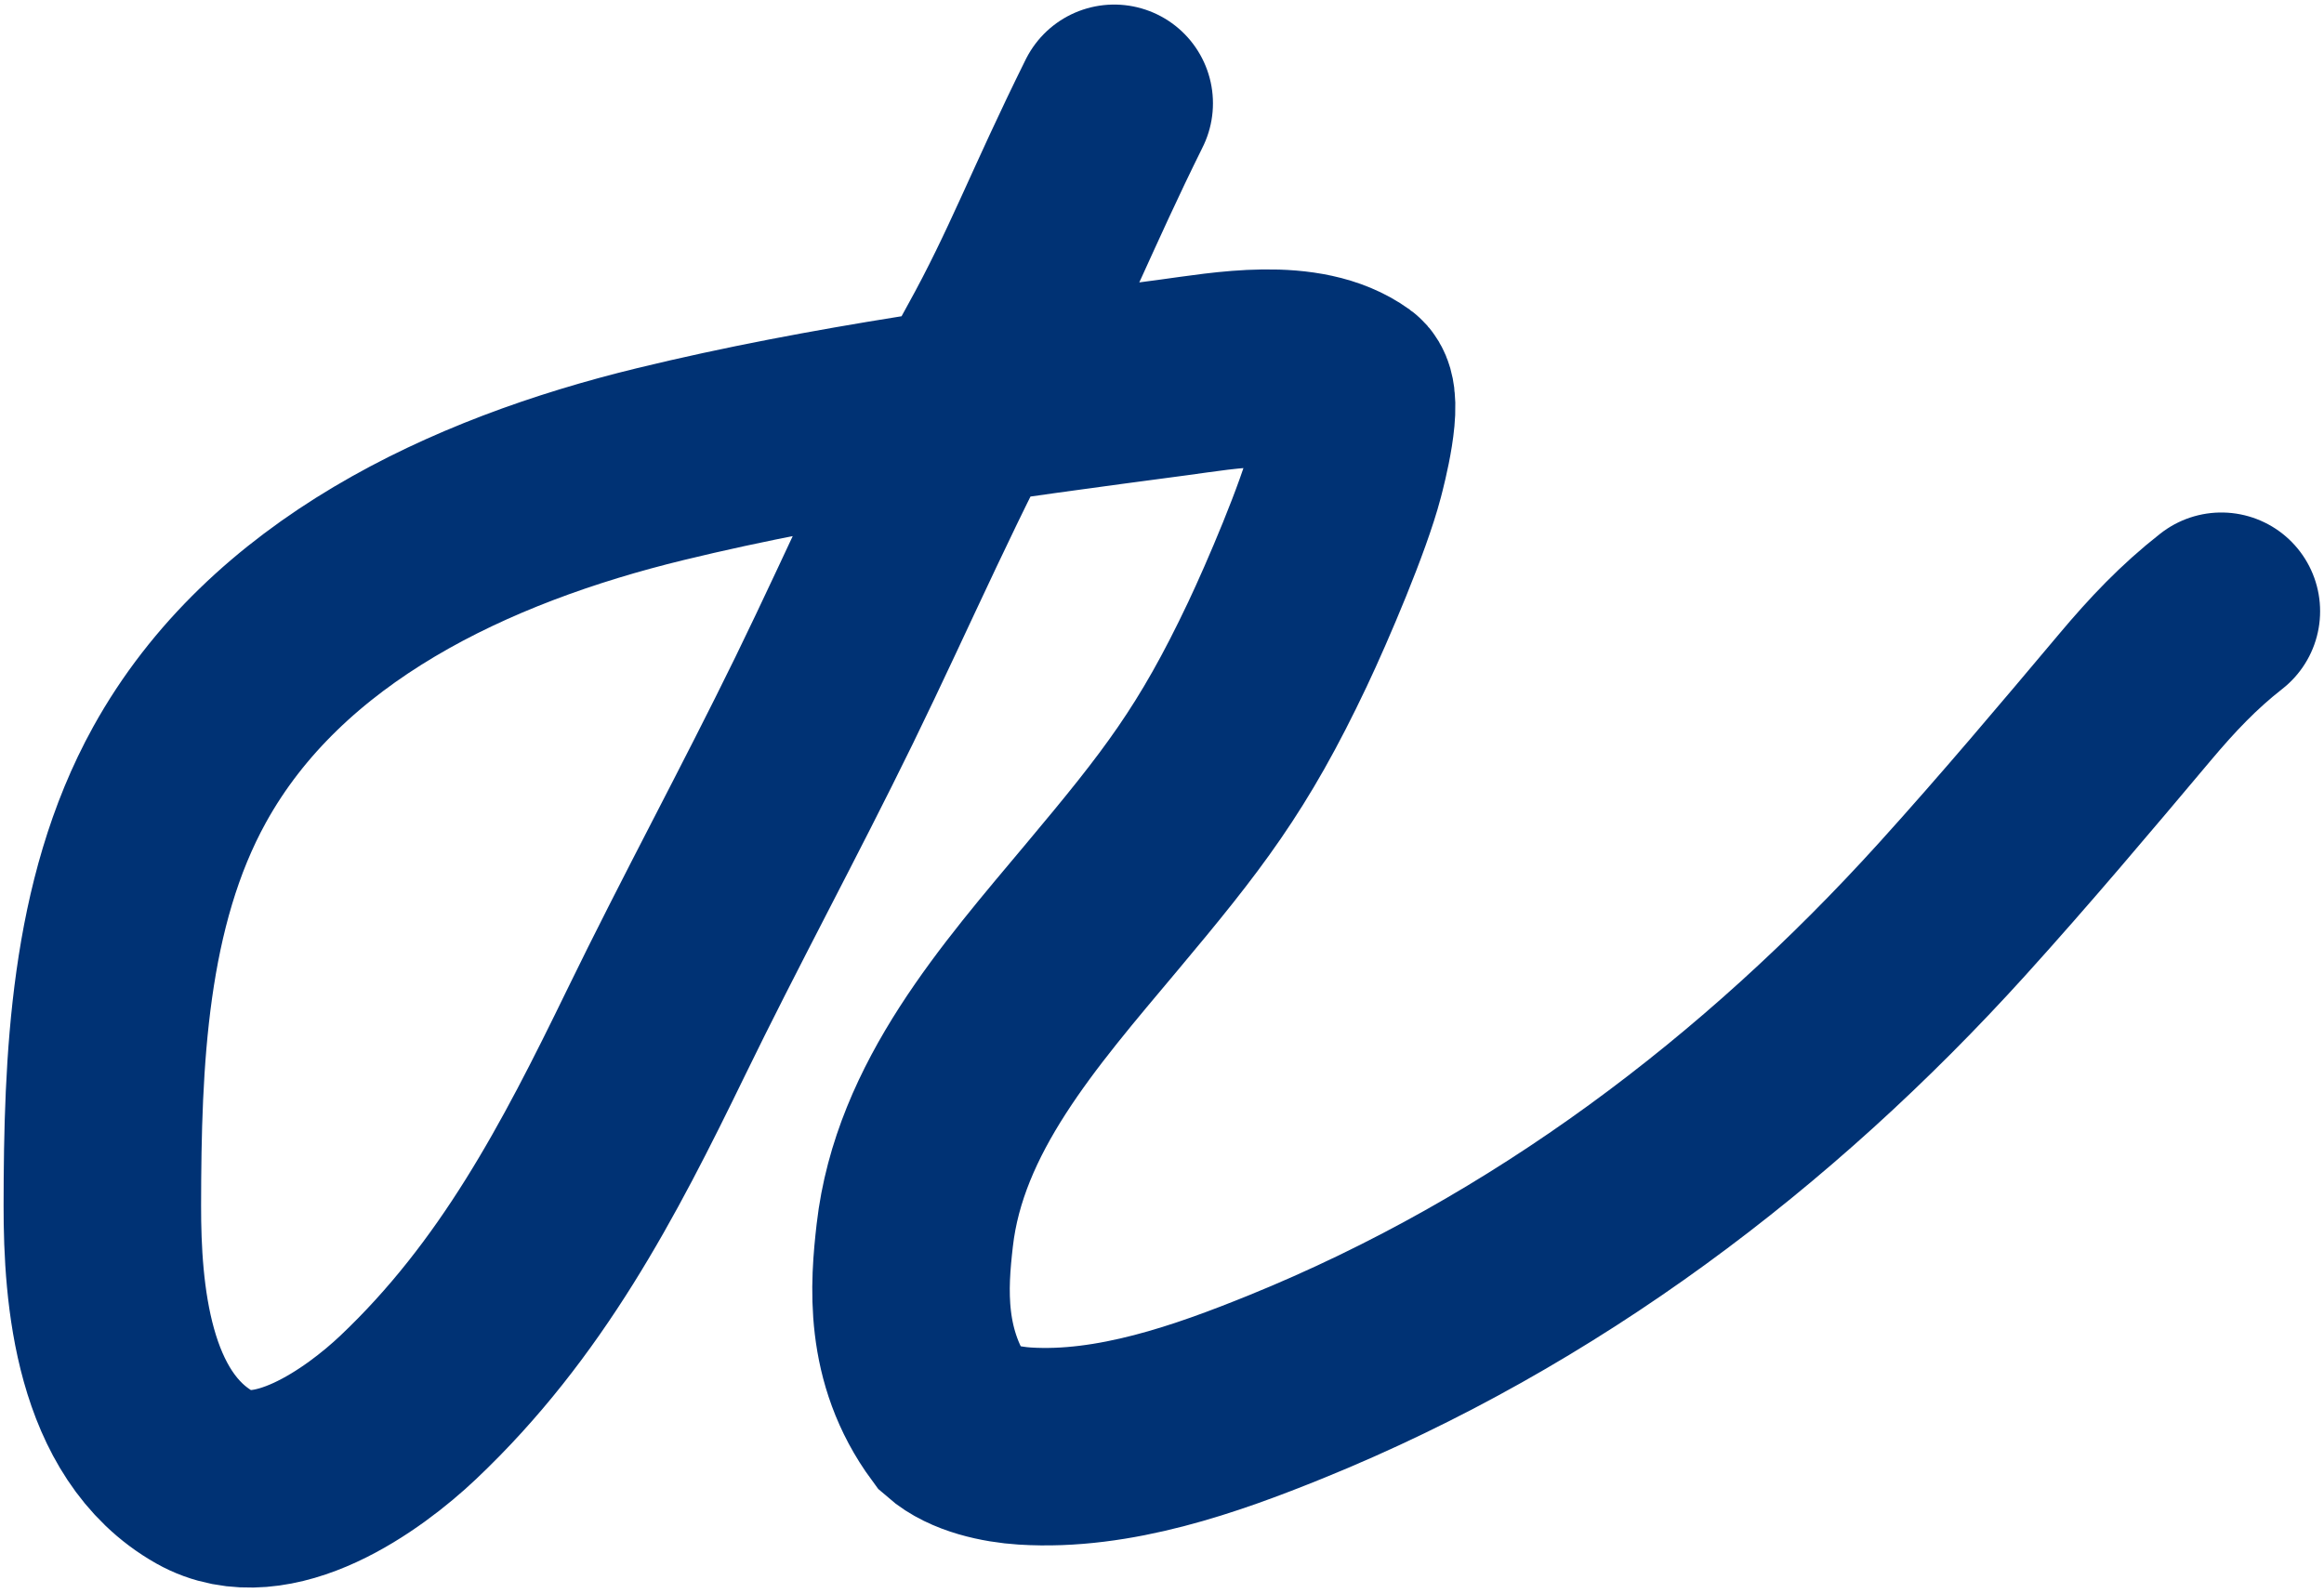 <?xml version="1.0" encoding="UTF-8"?> <svg xmlns="http://www.w3.org/2000/svg" width="353" height="242" viewBox="0 0 353 242" fill="none"> <path d="M169.24 15.693C161.165 31.981 157.807 41.327 151.015 53.575C141.479 70.768 133.779 88.787 125.166 106.427C116.878 123.402 107.844 140.008 99.588 156.999C89.436 177.889 79.222 197.516 61.981 213.837C55.252 220.208 41.339 230.249 31.096 224.462C17.094 216.551 15.527 196.6 15.545 183.168C15.574 161.287 16.43 137.286 27.279 117.68C41.859 91.332 71.236 77.582 100.309 70.509C125.767 64.315 152.178 60.804 178.224 57.346C185.937 56.321 198.13 53.989 205.336 59.191C207.278 60.594 204.741 70.261 204.341 71.791C202.542 78.669 197.092 91.429 194.042 97.875C185.803 115.29 179.584 123.222 167.343 137.829C154.788 152.812 141.162 168.255 138.946 187.667C138.081 195.238 137.196 206.074 144.517 216.016C147.298 218.464 152.096 219.468 155.664 219.692C169.206 220.544 183.201 215.607 195.305 210.697C234.69 194.717 268.6 168.963 296.491 138.153C306.047 127.597 315.184 116.743 324.338 105.862C328.433 100.993 332.419 96.77 337.409 92.861" stroke="#003274" stroke-width="30" stroke-linecap="round"></path> </svg> 